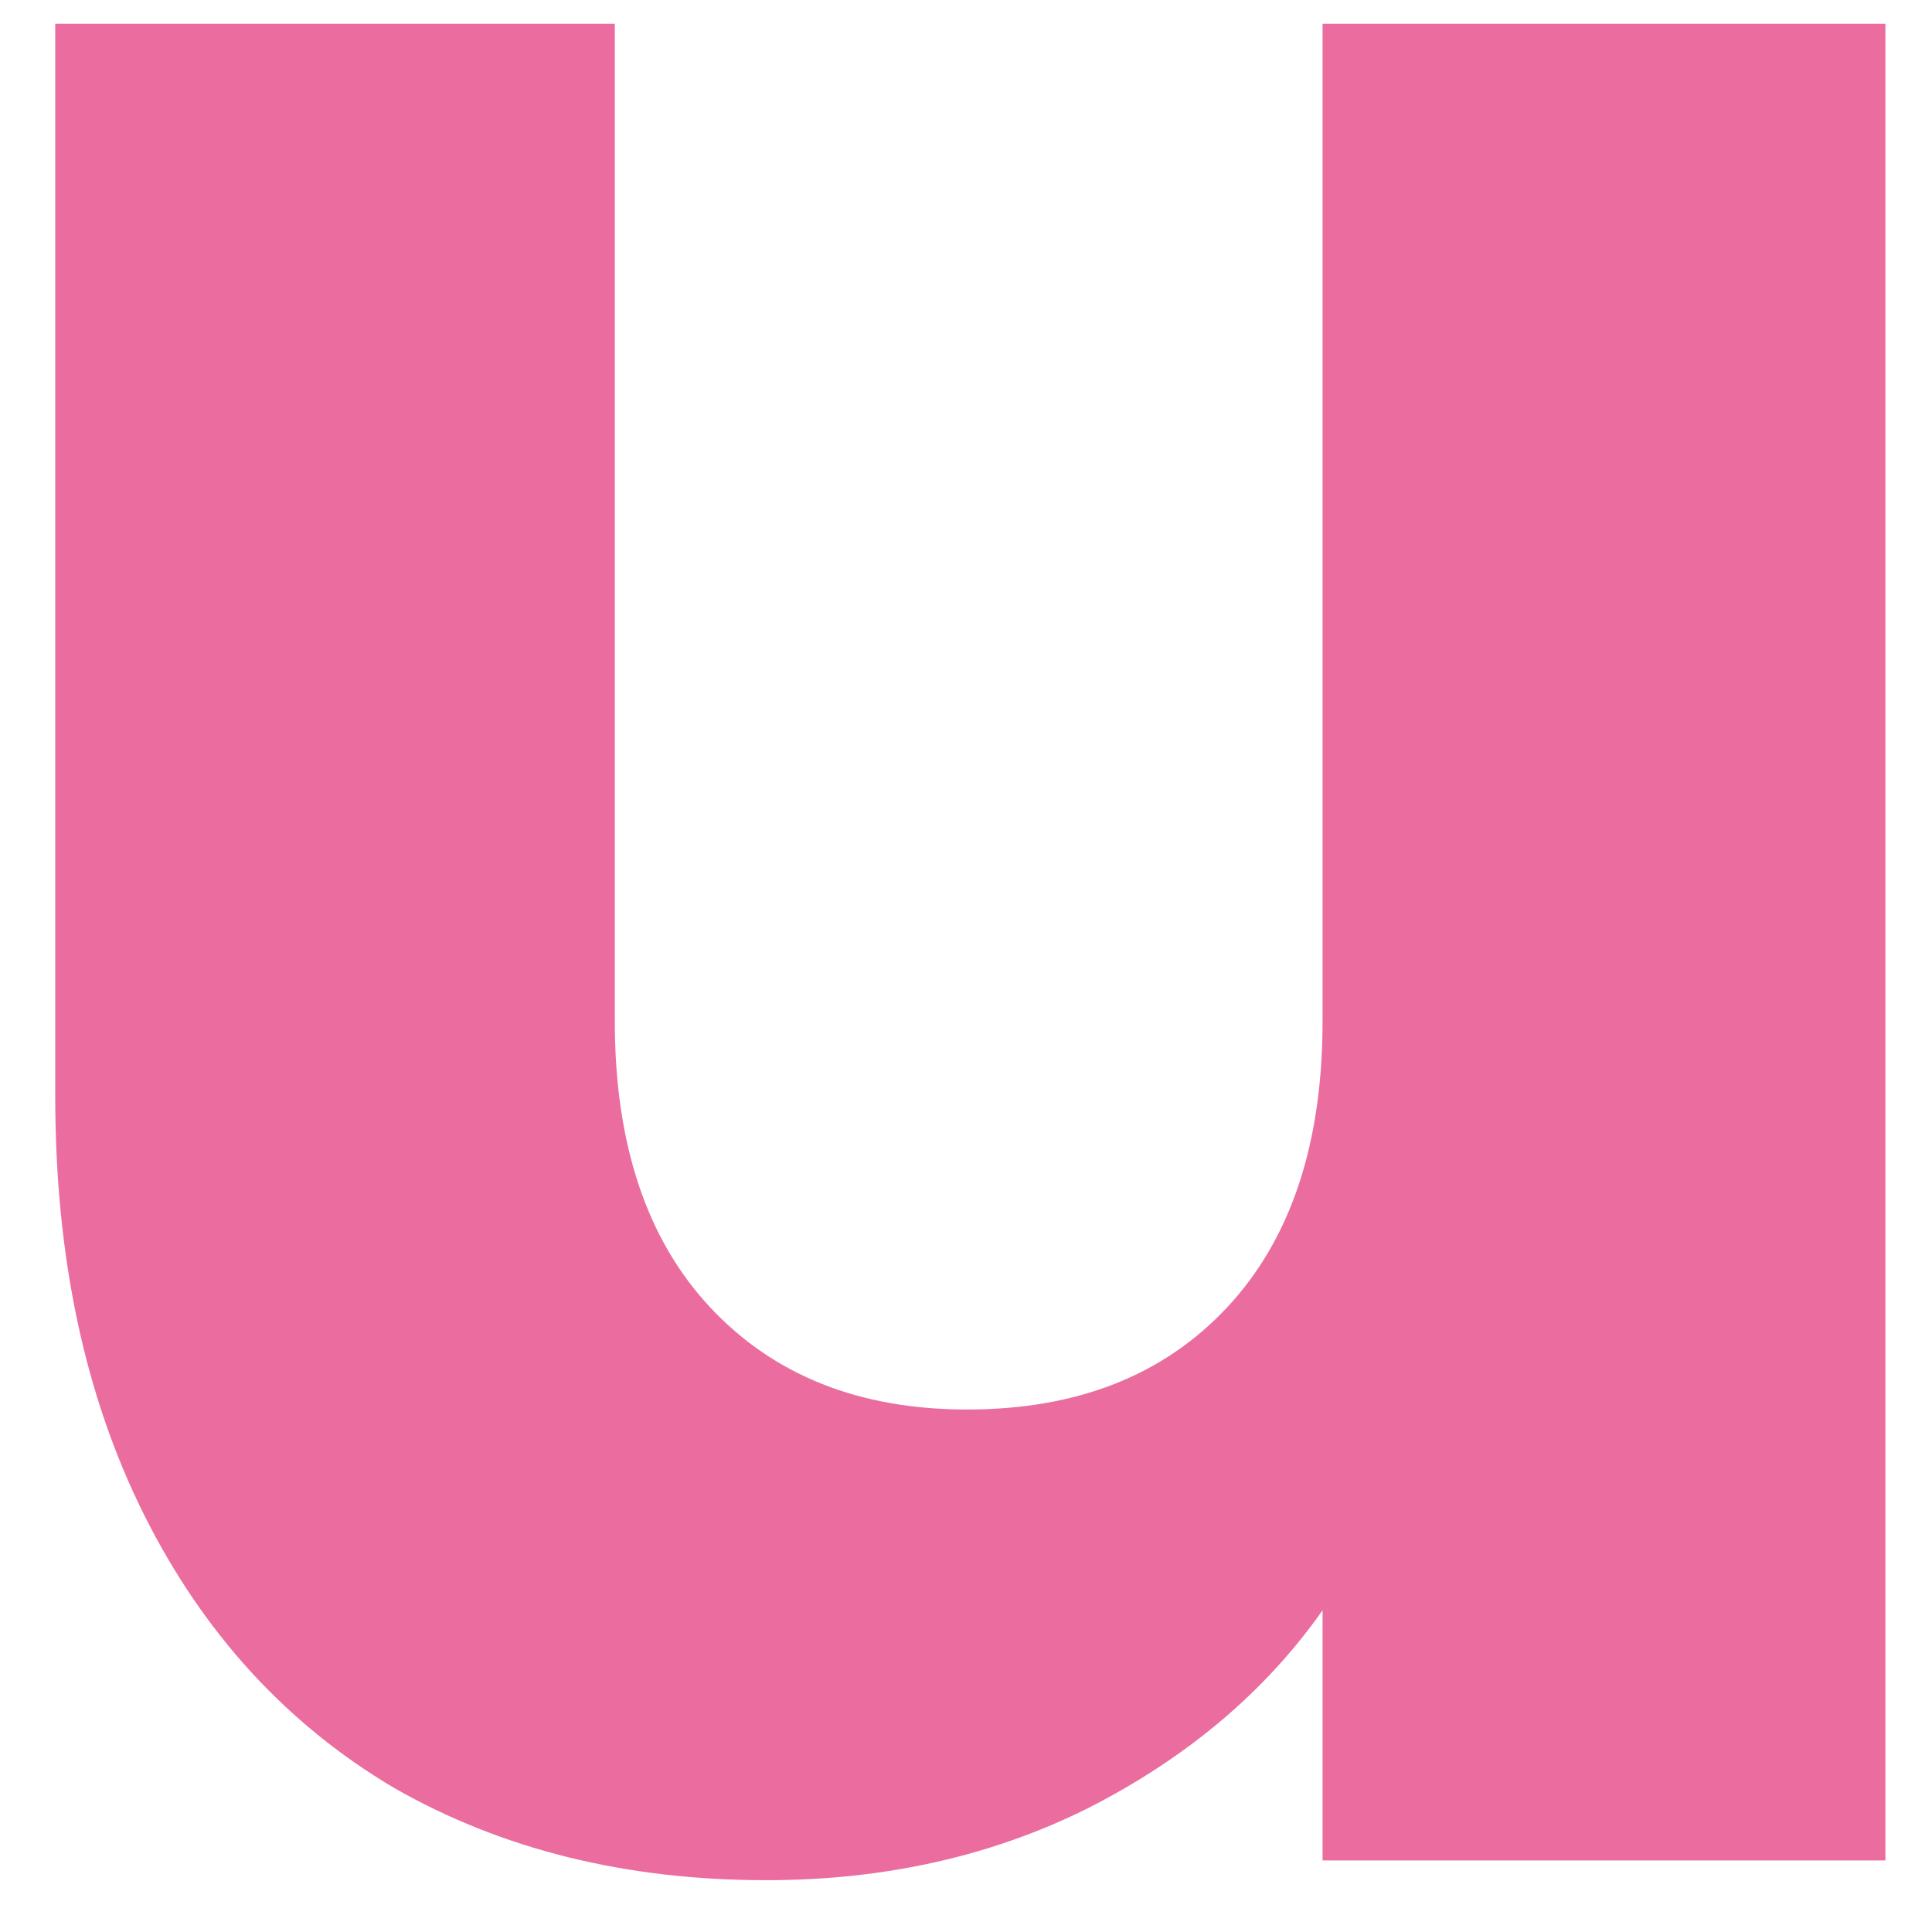 <svg width="27" height="27" viewBox="0 0 27 27" fill="none" xmlns="http://www.w3.org/2000/svg">
<path d="M26.349 0.332V26H18.483V22.504C17.685 23.639 16.596 24.559 15.216 25.264C13.867 25.939 12.364 26.276 10.709 26.276C8.746 26.276 7.013 25.847 5.51 24.988C4.008 24.099 2.842 22.826 2.014 21.17C1.186 19.514 0.772 17.567 0.772 15.328V0.332H8.592V14.27C8.592 15.987 9.037 17.321 9.926 18.272C10.816 19.223 12.012 19.698 13.514 19.698C15.048 19.698 16.259 19.223 17.148 18.272C18.038 17.321 18.483 15.987 18.483 14.27V0.332H26.349Z" fill="#EB6D9F"/>
</svg>
